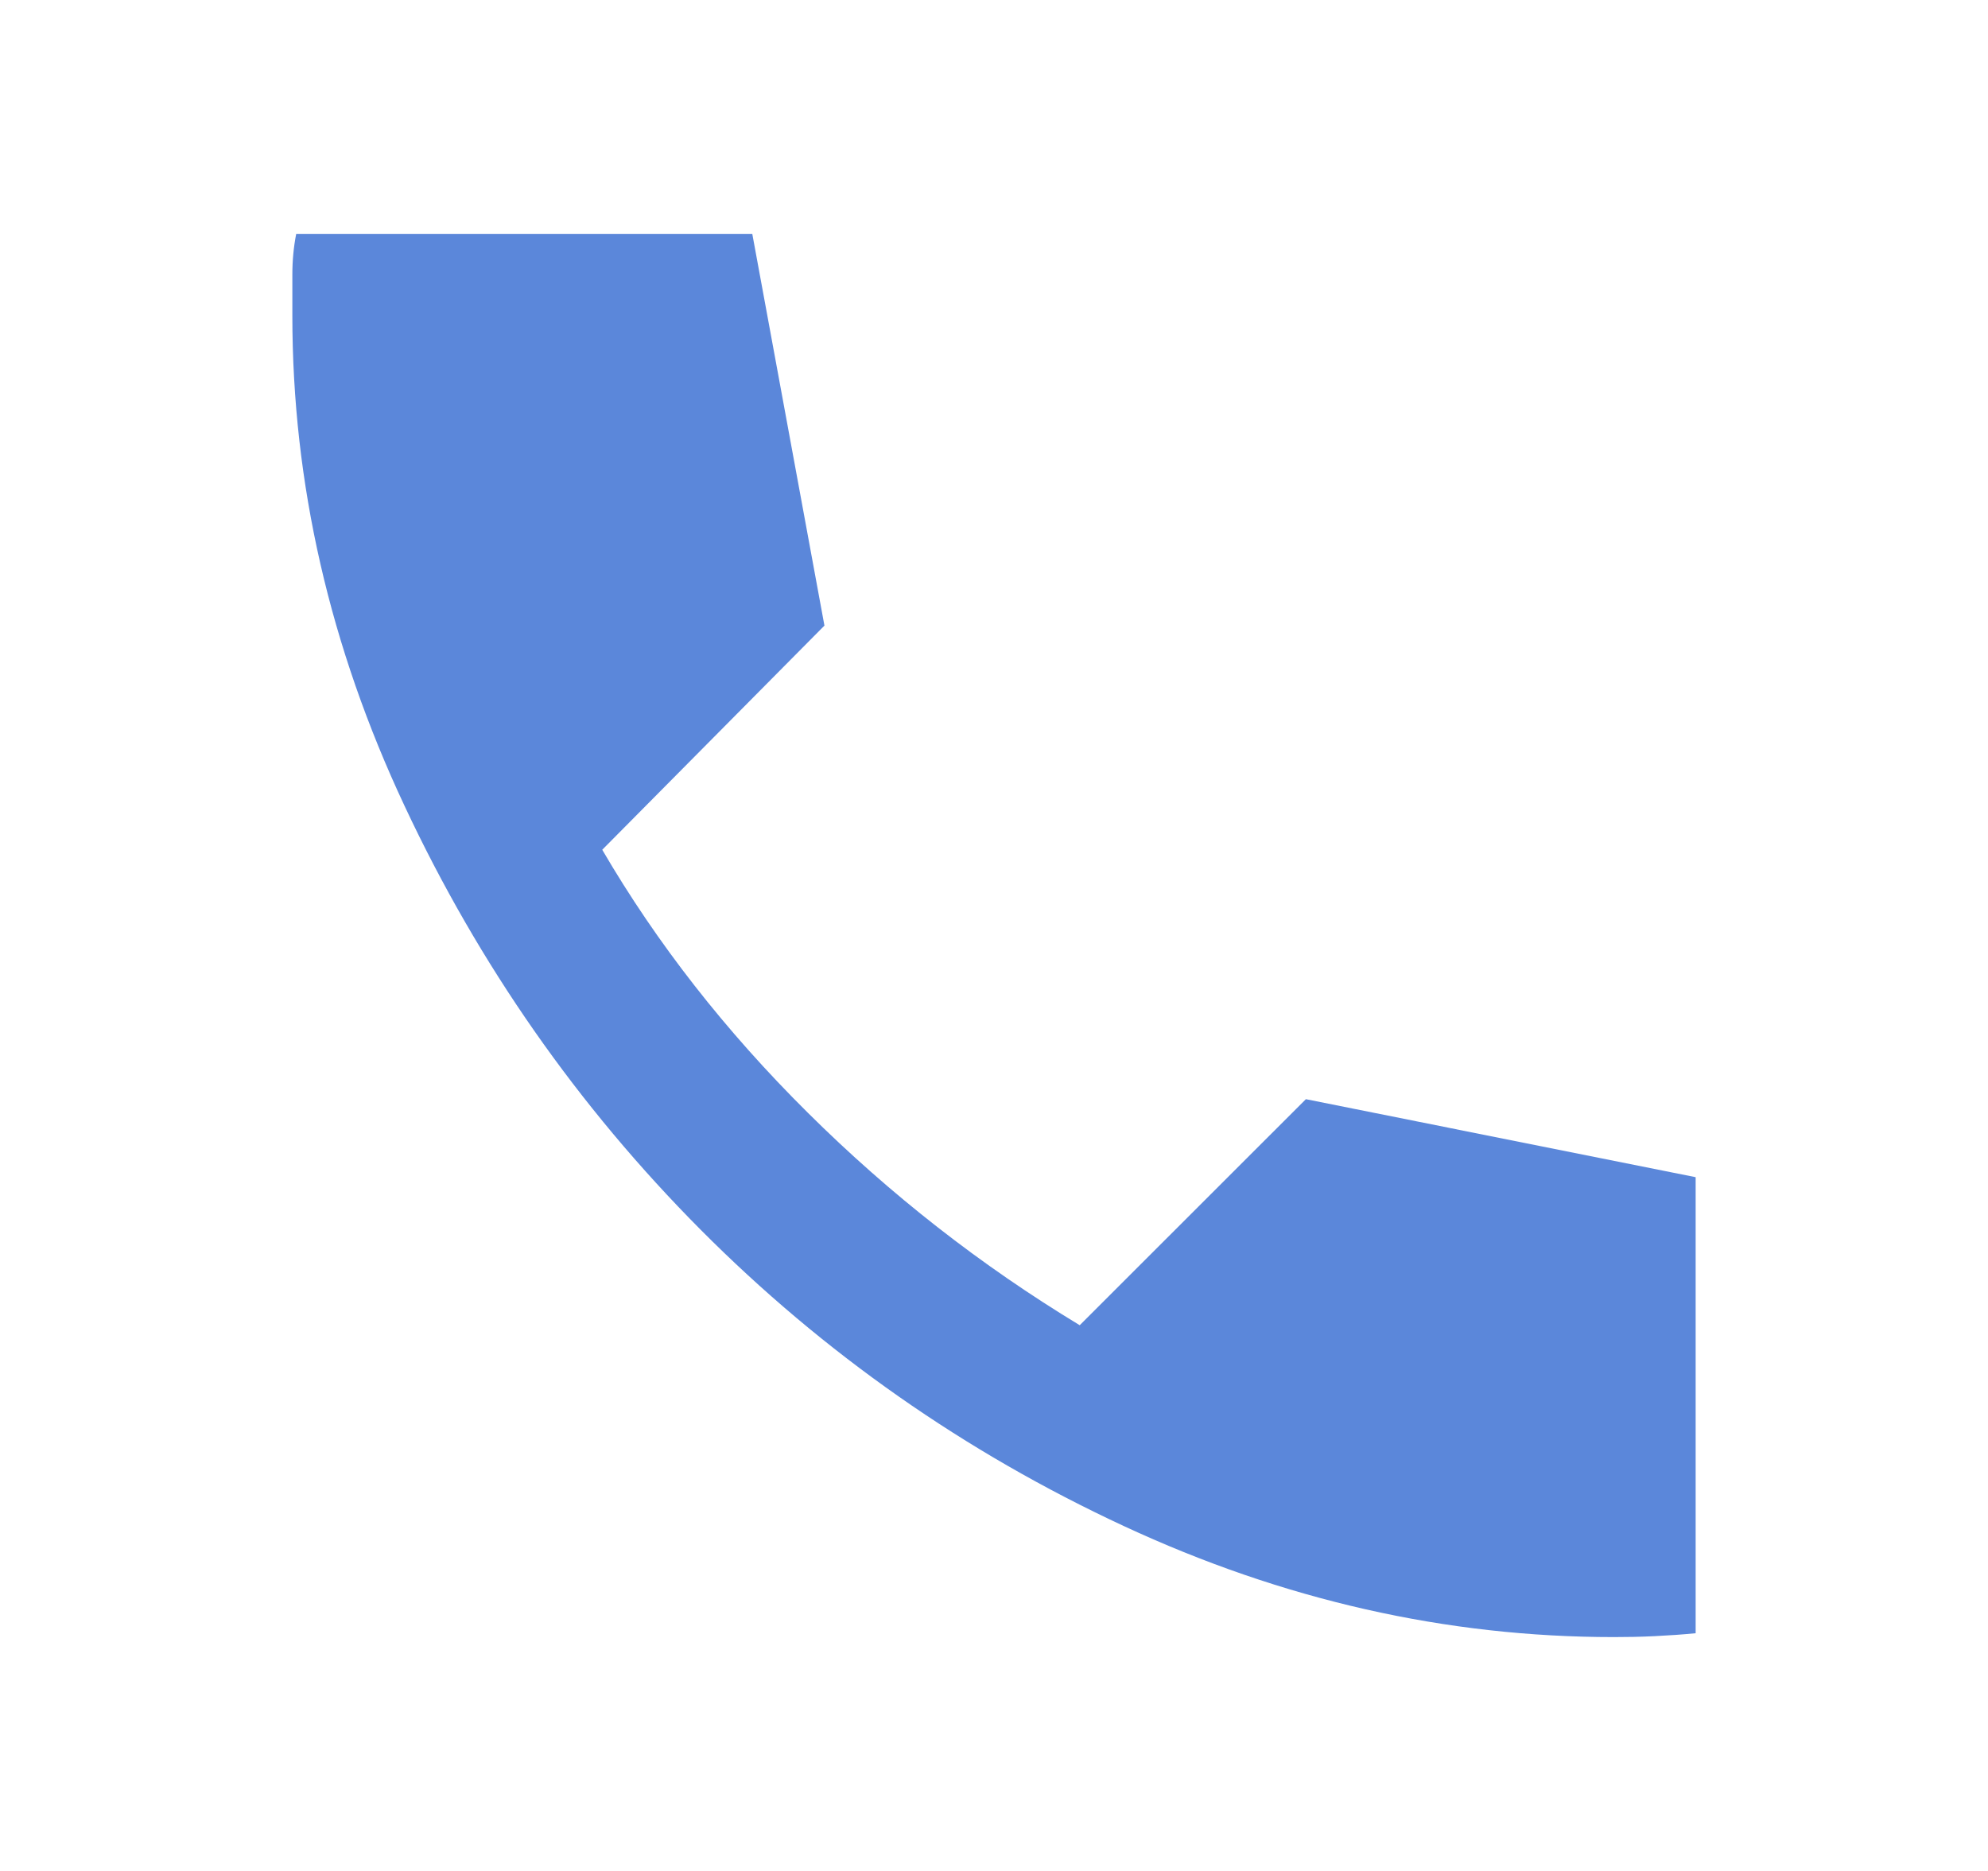 <svg width="17" height="16" viewBox="0 0 17 16" fill="none" xmlns="http://www.w3.org/2000/svg">
<path d="M13.8 14C12.367 14 10.97 13.683 9.609 13.05C8.248 12.417 7.042 11.572 5.992 10.517C4.942 9.461 4.097 8.253 3.459 6.891C2.82 5.53 2.5 4.133 2.5 2.7V2.35C2.5 2.228 2.511 2.111 2.533 2H6.433L7.05 5.35L5.15 7.267C5.617 8.067 6.203 8.817 6.909 9.517C7.614 10.217 8.389 10.822 9.233 11.333L11.167 9.4L14.5 10.067V13.967C14.389 13.978 14.272 13.986 14.15 13.992C14.028 13.998 13.911 14 13.8 14Z" fill="#5B87DA"/>
</svg>
